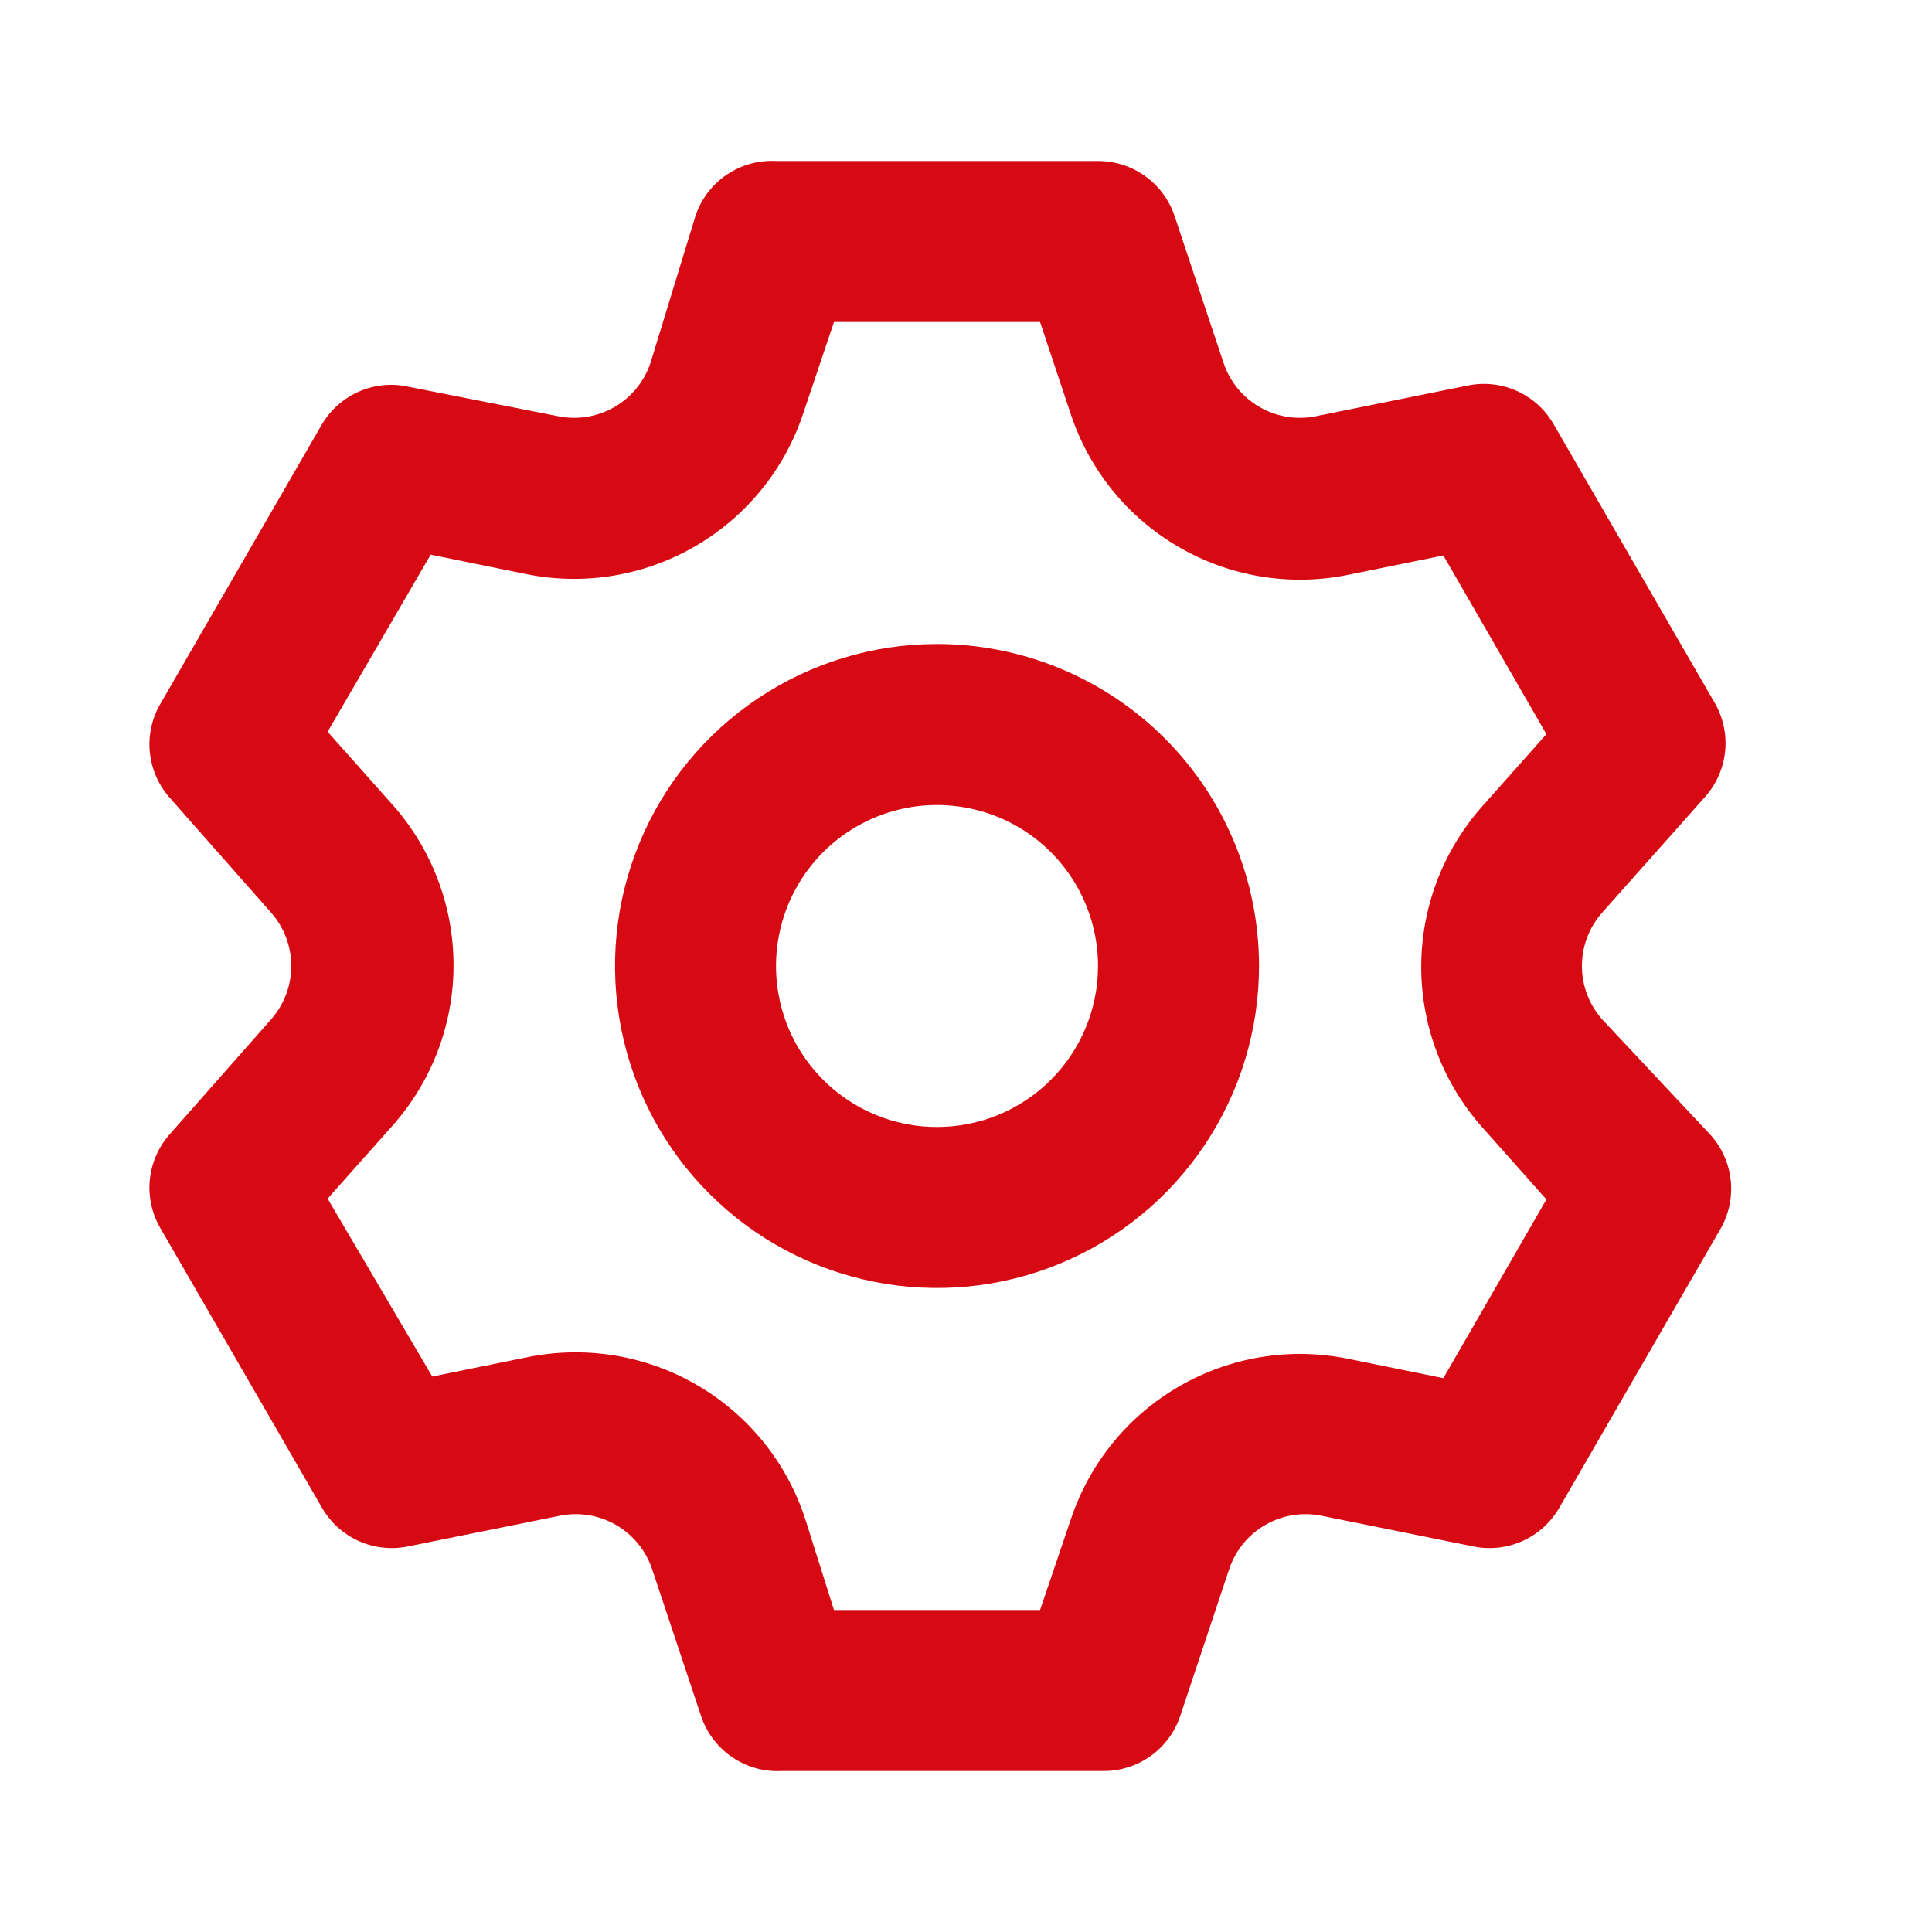 <svg width="48" height="48" viewBox="0 0 48 48" fill="none" xmlns="http://www.w3.org/2000/svg">
<path d="M39.8 25.32C39.479 24.955 39.302 24.486 39.302 24C39.302 23.514 39.479 23.045 39.8 22.68L42.36 19.8C42.642 19.485 42.817 19.089 42.86 18.669C42.903 18.249 42.812 17.825 42.6 17.46L38.6 10.54C38.39 10.175 38.07 9.886 37.685 9.713C37.301 9.541 36.872 9.494 36.46 9.58L32.7 10.34C32.221 10.439 31.723 10.359 31.3 10.116C30.876 9.873 30.556 9.483 30.4 9.02L29.18 5.36C29.046 4.963 28.79 4.618 28.449 4.374C28.108 4.13 27.699 3.999 27.28 4H19.28C18.844 3.977 18.412 4.098 18.051 4.343C17.69 4.589 17.419 4.946 17.28 5.36L16.16 9.02C16.004 9.483 15.684 9.873 15.26 10.116C14.836 10.359 14.338 10.439 13.86 10.34L10 9.58C9.609 9.525 9.21 9.586 8.854 9.757C8.499 9.928 8.201 10.2 8 10.54L4 17.46C3.782 17.821 3.684 18.242 3.72 18.663C3.756 19.083 3.924 19.481 4.2 19.8L6.74 22.68C7.06 23.045 7.237 23.514 7.237 24C7.237 24.486 7.06 24.955 6.74 25.32L4.2 28.2C3.924 28.519 3.756 28.917 3.72 29.338C3.684 29.758 3.782 30.179 4 30.54L8 37.46C8.21 37.825 8.53 38.114 8.914 38.287C9.299 38.459 9.727 38.506 10.14 38.42L13.9 37.66C14.378 37.561 14.876 37.641 15.3 37.884C15.724 38.127 16.044 38.517 16.2 38.98L17.42 42.64C17.559 43.054 17.83 43.411 18.191 43.657C18.552 43.902 18.984 44.023 19.42 44H27.42C27.839 44.001 28.248 43.87 28.589 43.626C28.93 43.382 29.186 43.037 29.32 42.64L30.54 38.98C30.696 38.517 31.016 38.127 31.44 37.884C31.863 37.641 32.361 37.561 32.84 37.66L36.6 38.42C37.012 38.506 37.441 38.459 37.825 38.287C38.21 38.114 38.53 37.825 38.74 37.46L42.74 30.54C42.952 30.175 43.043 29.751 43 29.331C42.957 28.911 42.782 28.515 42.5 28.2L39.8 25.32ZM36.82 28L38.42 29.8L35.86 34.24L33.5 33.76C32.059 33.466 30.561 33.71 29.289 34.448C28.017 35.185 27.06 36.364 26.6 37.76L25.84 40H20.72L20 37.72C19.54 36.324 18.583 35.145 17.311 34.408C16.039 33.67 14.54 33.426 13.1 33.72L10.74 34.2L8.14 29.78L9.74 27.98C10.724 26.88 11.268 25.456 11.268 23.98C11.268 22.504 10.724 21.08 9.74 19.98L8.14 18.18L10.7 13.78L13.06 14.26C14.5 14.555 15.999 14.31 17.271 13.572C18.543 12.835 19.5 11.656 19.96 10.26L20.72 8H25.84L26.6 10.28C27.06 11.676 28.017 12.855 29.289 13.592C30.561 14.33 32.059 14.575 33.5 14.28L35.86 13.8L38.42 18.24L36.82 20.04C35.847 21.138 35.31 22.553 35.31 24.02C35.31 25.487 35.847 26.902 36.82 28ZM23.28 16C21.698 16 20.151 16.469 18.835 17.348C17.52 18.227 16.494 19.477 15.889 20.939C15.283 22.4 15.125 24.009 15.434 25.561C15.742 27.113 16.504 28.538 17.623 29.657C18.742 30.776 20.167 31.538 21.719 31.846C23.271 32.155 24.879 31.997 26.341 31.391C27.803 30.786 29.052 29.76 29.931 28.445C30.811 27.129 31.28 25.582 31.28 24C31.28 21.878 30.437 19.843 28.937 18.343C27.436 16.843 25.401 16 23.28 16ZM23.28 28C22.489 28 21.715 27.765 21.058 27.326C20.4 26.886 19.887 26.262 19.584 25.531C19.282 24.8 19.202 23.996 19.357 23.22C19.511 22.444 19.892 21.731 20.451 21.172C21.011 20.612 21.724 20.231 22.499 20.077C23.275 19.923 24.08 20.002 24.811 20.305C25.541 20.607 26.166 21.12 26.606 21.778C27.045 22.436 27.28 23.209 27.28 24C27.28 25.061 26.858 26.078 26.108 26.828C25.358 27.579 24.341 28 23.28 28Z" fill="#D70912"/>
</svg>
